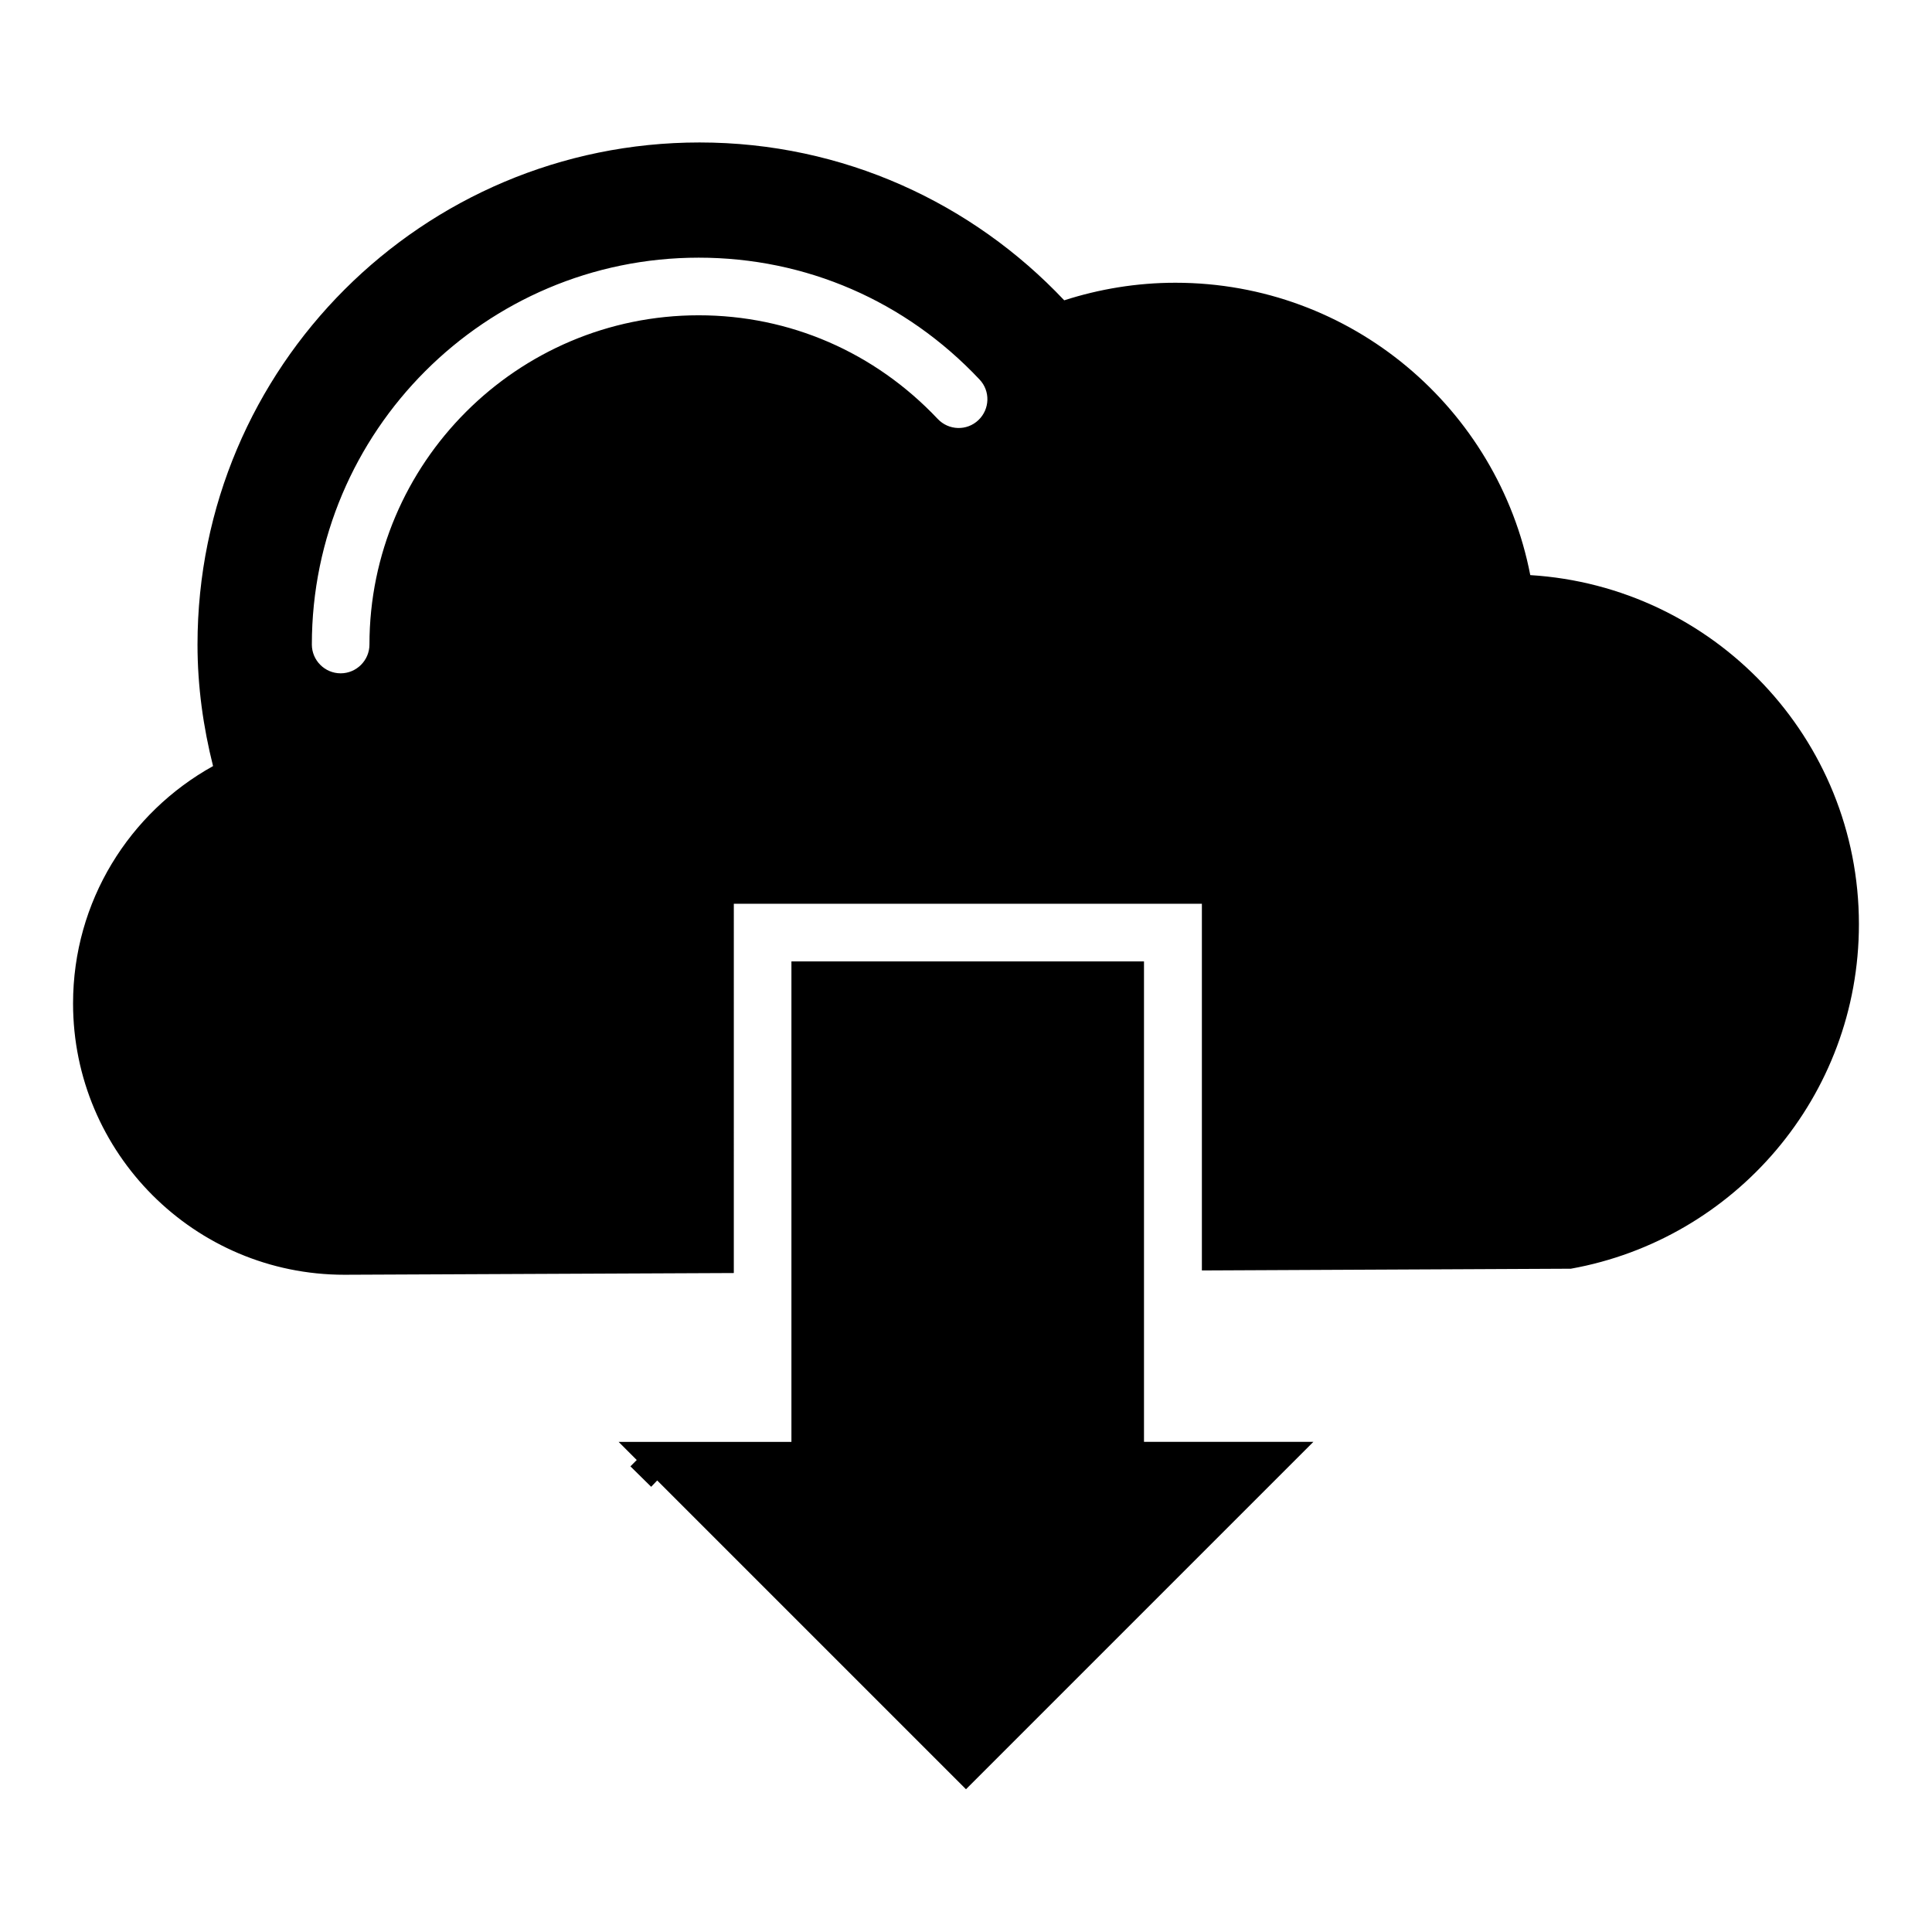 <?xml version="1.0" encoding="UTF-8"?>
<!-- Uploaded to: ICON Repo, www.svgrepo.com, Generator: ICON Repo Mixer Tools -->
<svg fill="#000000" width="800px" height="800px" version="1.1" viewBox="144 144 512 512" xmlns="http://www.w3.org/2000/svg">
 <g>
  <path d="m447.17 398.78h-93.434v127.33h-45.801l4.809 4.809-1.676 1.68 5.496 5.418 1.602-1.68 81.832 81.832 92.059-92.059h-44.887z"/>
  <path d="m549.54 296.41c-8.551-44.121-47.402-77.48-94.043-77.48-10.305 0-20.23 1.68-29.465 4.656-24.273-25.727-58.547-41.832-96.641-41.832-73.434 0-133.05 59.543-133.05 133.05 0 11.145 1.527 21.906 4.121 32.215-22.137 12.289-37.102 35.801-37.102 62.898 0 39.695 32.215 71.906 71.906 71.906l103.2-0.457 0.004-97.859h124.04v97.176l97.785-0.461c43.359-7.785 76.336-45.648 76.336-91.297 0-49.312-38.551-89.539-87.098-92.516zm-146.26-41.07c-3.055 2.902-7.863 2.75-10.762-0.305-16.719-17.711-39.234-27.48-63.359-27.48-48.09 0-87.25 39.16-87.25 87.25 0 4.199-3.434 7.633-7.633 7.633-4.199 0-7.633-3.434-7.633-7.633 0-56.488 45.953-102.52 102.52-102.52 28.398 0 54.809 11.449 74.426 32.289 2.898 3.055 2.746 7.867-0.309 10.766z"/>
 </g>
</svg>